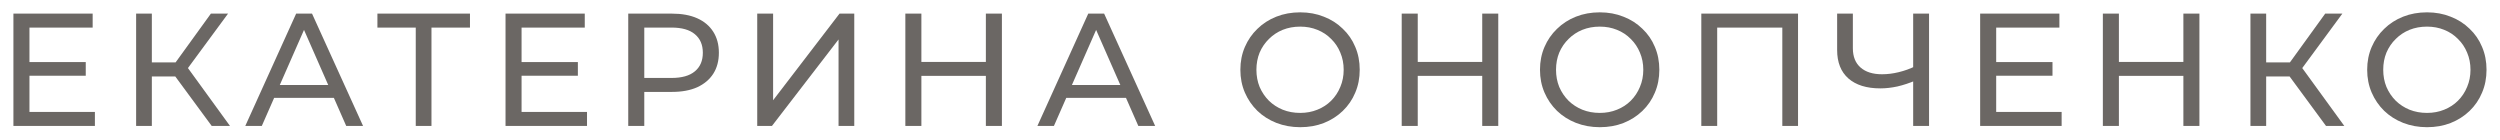 <?xml version="1.0" encoding="UTF-8"?> <svg xmlns="http://www.w3.org/2000/svg" viewBox="0 0 202.00 11.29" data-guides="{&quot;vertical&quot;:[],&quot;horizontal&quot;:[]}"><defs></defs><path fill="#6B6764" stroke="none" fill-opacity="1" stroke-width="1" stroke-opacity="1" id="tSvg170d5807990" title="Path 2" d="M196.103 10.277C195.411 10.277 194.768 10.16 194.172 9.927C193.583 9.694 193.074 9.37 192.642 8.955C192.21 8.532 191.873 8.039 191.631 7.478C191.389 6.916 191.268 6.302 191.268 5.637C191.268 4.972 191.389 4.358 191.631 3.797C191.873 3.235 192.21 2.747 192.642 2.332C193.074 1.909 193.583 1.58 194.172 1.347C194.759 1.114 195.403 0.997 196.103 0.997C196.794 0.997 197.429 1.114 198.008 1.347C198.595 1.572 199.105 1.896 199.538 2.319C199.978 2.734 200.315 3.222 200.548 3.784C200.79 4.345 200.911 4.963 200.911 5.637C200.911 6.311 200.79 6.929 200.548 7.49C200.315 8.052 199.978 8.544 199.538 8.968C199.105 9.383 198.595 9.707 198.008 9.94C197.429 10.165 196.794 10.277 196.103 10.277ZM196.103 9.123C196.603 9.123 197.066 9.037 197.49 8.864C197.921 8.691 198.293 8.45 198.604 8.139C198.923 7.819 199.17 7.447 199.343 7.024C199.525 6.6 199.615 6.138 199.615 5.637C199.615 5.136 199.525 4.674 199.343 4.25C199.17 3.827 198.923 3.46 198.604 3.148C198.293 2.829 197.921 2.583 197.49 2.41C197.066 2.237 196.603 2.151 196.103 2.151C195.593 2.151 195.122 2.237 194.69 2.41C194.267 2.583 193.895 2.829 193.576 3.148C193.256 3.46 193.005 3.827 192.824 4.25C192.65 4.674 192.565 5.136 192.565 5.637C192.565 6.138 192.65 6.6 192.824 7.024C193.005 7.447 193.256 7.819 193.576 8.139C193.895 8.45 194.267 8.691 194.69 8.864C195.122 9.037 195.593 9.123 196.103 9.123Z"></path><path fill="#6B6764" stroke="none" fill-opacity="1" stroke-width="1" stroke-opacity="1" id="tSvg538b3a9562" title="Path 3" d="M187.94 10.173C186.843 8.683 185.746 7.192 184.649 5.702C184.998 5.486 185.348 5.27 185.698 5.054C186.938 6.76 188.178 8.467 189.418 10.173C188.926 10.173 188.433 10.173 187.94 10.173ZM181.836 10.173C181.836 7.149 181.836 4.125 181.836 1.101C182.259 1.101 182.683 1.101 183.106 1.101C183.106 4.125 183.106 7.149 183.106 10.173C182.683 10.173 182.259 10.173 181.836 10.173ZM182.717 6.181C182.717 5.801 182.717 5.421 182.717 5.041C183.698 5.041 184.679 5.041 185.659 5.041C185.659 5.421 185.659 5.801 185.659 6.181C184.679 6.181 183.698 6.181 182.717 6.181ZM185.815 5.78C185.417 5.719 185.02 5.659 184.623 5.598C185.707 4.099 186.791 2.6 187.876 1.101C188.338 1.101 188.8 1.101 189.262 1.101C188.113 2.66 186.964 4.22 185.815 5.78Z"></path><path fill="#6B6764" stroke="none" fill-opacity="1" stroke-width="1" stroke-opacity="1" id="tSvgf1556e9fca" title="Path 4" d="M176.417 1.101C176.849 1.101 177.281 1.101 177.713 1.101C177.713 4.125 177.713 7.149 177.713 10.173C177.281 10.173 176.849 10.173 176.417 10.173C176.417 7.149 176.417 4.125 176.417 1.101ZM171.207 10.173C170.775 10.173 170.343 10.173 169.911 10.173C169.911 7.149 169.911 4.125 169.911 1.101C170.343 1.101 170.775 1.101 171.207 1.101C171.207 4.125 171.207 7.149 171.207 10.173ZM176.534 6.13C174.715 6.13 172.896 6.13 171.077 6.13C171.077 5.754 171.077 5.378 171.077 5.002C172.896 5.002 174.715 5.002 176.534 5.002C176.534 5.378 176.534 5.754 176.534 6.13Z"></path><path fill="#6B6764" stroke="none" fill-opacity="1" stroke-width="1" stroke-opacity="1" id="tSvgf99742b3d5" title="Path 5" d="M161.175 5.015C162.731 5.015 164.286 5.015 165.841 5.015C165.841 5.382 165.841 5.749 165.841 6.117C164.286 6.117 162.731 6.117 161.175 6.117C161.175 5.749 161.175 5.382 161.175 5.015ZM161.292 9.046C163.054 9.046 164.817 9.046 166.58 9.046C166.58 9.422 166.58 9.797 166.58 10.173C164.385 10.173 162.191 10.173 159.996 10.173C159.996 7.149 159.996 4.125 159.996 1.101C162.13 1.101 164.264 1.101 166.399 1.101C166.399 1.476 166.399 1.852 166.399 2.228C164.696 2.228 162.994 2.228 161.292 2.228C161.292 4.501 161.292 6.773 161.292 9.046Z"></path><path fill="#6B6764" stroke="none" fill-opacity="1" stroke-width="1" stroke-opacity="1" id="tSvg9b4be1994b" title="Path 6" d="M154.804 6.492C154.294 6.708 153.798 6.873 153.314 6.985C152.838 7.089 152.376 7.141 151.927 7.141C150.82 7.141 149.961 6.873 149.348 6.337C148.743 5.801 148.441 5.037 148.441 4.043C148.441 3.062 148.441 2.081 148.441 1.101C148.864 1.101 149.287 1.101 149.711 1.101C149.711 2.034 149.711 2.967 149.711 3.9C149.711 4.574 149.918 5.093 150.333 5.456C150.748 5.819 151.326 6 152.07 6C152.51 6 152.959 5.944 153.418 5.831C153.884 5.719 154.338 5.555 154.779 5.339C154.787 5.723 154.796 6.108 154.804 6.492ZM154.584 10.173C154.584 7.149 154.584 4.125 154.584 1.101C155.012 1.101 155.44 1.101 155.867 1.101C155.867 4.125 155.867 7.149 155.867 10.173C155.44 10.173 155.012 10.173 154.584 10.173Z"></path><path fill="#6B6764" stroke="none" fill-opacity="1" stroke-width="1" stroke-opacity="1" id="tSvg149e67fe8a" title="Path 7" d="M137.466 10.173C137.466 7.149 137.466 4.125 137.466 1.101C140.071 1.101 142.676 1.101 145.281 1.101C145.281 4.125 145.281 7.149 145.281 10.173C144.858 10.173 144.434 10.173 144.011 10.173C144.011 7.413 144.011 4.652 144.011 1.891C144.115 2.004 144.218 2.116 144.322 2.228C142.356 2.228 140.391 2.228 138.425 2.228C138.533 2.116 138.641 2.004 138.749 1.891C138.749 4.652 138.749 7.413 138.749 10.173C138.321 10.173 137.893 10.173 137.466 10.173Z"></path><path fill="#6B6764" stroke="none" fill-opacity="1" stroke-width="1" stroke-opacity="1" id="tSvgc9f860a005" title="Path 8" d="M129.265 10.277C128.573 10.277 127.93 10.16 127.334 9.927C126.746 9.694 126.237 9.37 125.805 8.955C125.372 8.532 125.035 8.039 124.794 7.478C124.552 6.916 124.431 6.302 124.431 5.637C124.431 4.972 124.552 4.358 124.794 3.797C125.035 3.235 125.372 2.747 125.805 2.332C126.237 1.909 126.746 1.58 127.334 1.347C127.921 1.114 128.565 0.997 129.265 0.997C129.956 0.997 130.591 1.114 131.171 1.347C131.758 1.572 132.267 1.896 132.7 2.319C133.141 2.734 133.478 3.222 133.711 3.784C133.952 4.345 134.074 4.963 134.074 5.637C134.074 6.311 133.952 6.929 133.711 7.49C133.478 8.052 133.141 8.544 132.7 8.968C132.267 9.383 131.758 9.707 131.171 9.94C130.591 10.165 129.956 10.277 129.265 10.277ZM129.265 9.123C129.766 9.123 130.228 9.037 130.652 8.864C131.084 8.691 131.456 8.45 131.767 8.139C132.086 7.819 132.332 7.447 132.506 7.024C132.687 6.6 132.778 6.138 132.778 5.637C132.778 5.136 132.687 4.674 132.506 4.25C132.332 3.827 132.086 3.46 131.767 3.148C131.456 2.829 131.084 2.583 130.652 2.41C130.228 2.237 129.766 2.151 129.265 2.151C128.755 2.151 128.284 2.237 127.853 2.41C127.429 2.583 127.057 2.829 126.738 3.148C126.418 3.46 126.168 3.827 125.986 4.25C125.813 4.674 125.727 5.136 125.727 5.637C125.727 6.138 125.813 6.6 125.986 7.024C126.168 7.447 126.418 7.819 126.738 8.139C127.057 8.45 127.429 8.691 127.853 8.864C128.284 9.037 128.755 9.123 129.265 9.123Z"></path><path fill="#6B6764" stroke="none" fill-opacity="1" stroke-width="1" stroke-opacity="1" id="tSvg18a65028f79" title="Path 9" d="M119.764 1.101C120.196 1.101 120.628 1.101 121.06 1.101C121.06 4.125 121.06 7.149 121.06 10.173C120.628 10.173 120.196 10.173 119.764 10.173C119.764 7.149 119.764 4.125 119.764 1.101ZM114.554 10.173C114.122 10.173 113.69 10.173 113.258 10.173C113.258 7.149 113.258 4.125 113.258 1.101C113.69 1.101 114.122 1.101 114.554 1.101C114.554 4.125 114.554 7.149 114.554 10.173ZM119.881 6.13C118.062 6.13 116.243 6.13 114.424 6.13C114.424 5.754 114.424 5.378 114.424 5.002C116.243 5.002 118.062 5.002 119.881 5.002C119.881 5.378 119.881 5.754 119.881 6.13Z"></path><path fill="#6B6764" stroke="none" fill-opacity="1" stroke-width="1" stroke-opacity="1" id="tSvg2d013f028b" title="Path 10" d="M105.056 10.277C104.365 10.277 103.721 10.16 103.125 9.927C102.538 9.694 102.028 9.37 101.596 8.955C101.164 8.532 100.827 8.039 100.585 7.478C100.343 6.916 100.222 6.302 100.222 5.637C100.222 4.972 100.343 4.358 100.585 3.797C100.827 3.235 101.164 2.747 101.596 2.332C102.028 1.909 102.538 1.58 103.125 1.347C103.713 1.114 104.356 0.997 105.056 0.997C105.748 0.997 106.383 1.114 106.962 1.347C107.55 1.572 108.059 1.896 108.491 2.319C108.932 2.734 109.269 3.222 109.502 3.784C109.744 4.345 109.865 4.963 109.865 5.637C109.865 6.311 109.744 6.929 109.502 7.49C109.269 8.052 108.932 8.544 108.491 8.968C108.059 9.383 107.55 9.707 106.962 9.94C106.383 10.165 105.748 10.277 105.056 10.277ZM105.056 9.123C105.558 9.123 106.02 9.037 106.443 8.864C106.876 8.691 107.247 8.45 107.558 8.139C107.878 7.819 108.124 7.447 108.297 7.024C108.478 6.6 108.569 6.138 108.569 5.637C108.569 5.136 108.478 4.674 108.297 4.25C108.124 3.827 107.878 3.46 107.558 3.148C107.247 2.829 106.876 2.583 106.443 2.41C106.02 2.237 105.558 2.151 105.056 2.151C104.547 2.151 104.076 2.237 103.644 2.41C103.221 2.583 102.849 2.829 102.529 3.148C102.21 3.46 101.959 3.827 101.777 4.25C101.605 4.674 101.518 5.136 101.518 5.637C101.518 6.138 101.605 6.6 101.777 7.024C101.959 7.447 102.21 7.819 102.529 8.139C102.849 8.45 103.221 8.691 103.644 8.864C104.076 9.037 104.547 9.123 105.056 9.123Z"></path><path fill="#6B6764" stroke="none" fill-opacity="1" stroke-width="1" stroke-opacity="1" id="tSvg616bf0a837" title="Path 11" d="M83.823 10.173C85.192 7.149 86.562 4.125 87.931 1.101C88.359 1.101 88.787 1.101 89.214 1.101C90.588 4.125 91.962 7.149 93.336 10.173C92.882 10.173 92.429 10.173 91.975 10.173C90.752 7.391 89.53 4.609 88.307 1.827C88.48 1.827 88.653 1.827 88.826 1.827C87.603 4.609 86.38 7.391 85.158 10.173C84.713 10.173 84.268 10.173 83.823 10.173ZM85.572 7.905C85.689 7.559 85.806 7.214 85.922 6.868C87.625 6.868 89.327 6.868 91.029 6.868C91.154 7.214 91.28 7.559 91.405 7.905C89.461 7.905 87.517 7.905 85.572 7.905Z"></path><path fill="#6B6764" stroke="none" fill-opacity="1" stroke-width="1" stroke-opacity="1" id="tSvgdd9956acf" title="Path 12" d="M79.658 1.101C80.09 1.101 80.522 1.101 80.954 1.101C80.954 4.125 80.954 7.149 80.954 10.173C80.522 10.173 80.09 10.173 79.658 10.173C79.658 7.149 79.658 4.125 79.658 1.101ZM74.448 10.173C74.016 10.173 73.584 10.173 73.152 10.173C73.152 7.149 73.152 4.125 73.152 1.101C73.584 1.101 74.016 1.101 74.448 1.101C74.448 4.125 74.448 7.149 74.448 10.173ZM79.775 6.13C77.956 6.13 76.137 6.13 74.318 6.13C74.318 5.754 74.318 5.378 74.318 5.002C76.137 5.002 77.956 5.002 79.775 5.002C79.775 5.378 79.775 5.754 79.775 6.13Z"></path><path fill="#6B6764" stroke="none" fill-opacity="1" stroke-width="1" stroke-opacity="1" id="tSvg5a40a3630b" title="Path 13" d="M61.184 10.173C61.184 7.149 61.184 4.125 61.184 1.101C61.611 1.101 62.039 1.101 62.467 1.101C62.467 3.434 62.467 5.767 62.467 8.1C64.256 5.767 66.044 3.434 67.833 1.101C68.23 1.101 68.628 1.101 69.025 1.101C69.025 4.125 69.025 7.149 69.025 10.173C68.602 10.173 68.178 10.173 67.755 10.173C67.755 7.845 67.755 5.516 67.755 3.187C65.962 5.516 64.169 7.845 62.376 10.173C61.979 10.173 61.581 10.173 61.184 10.173Z"></path><path fill="#6B6764" stroke="none" fill-opacity="1" stroke-width="1" stroke-opacity="1" id="tSvg1318b0cc4c5" title="Path 14" d="M50.762 10.173C50.762 7.149 50.762 4.125 50.762 1.101C51.942 1.101 53.121 1.101 54.3 1.101C55.095 1.101 55.774 1.226 56.335 1.476C56.897 1.727 57.329 2.09 57.631 2.565C57.934 3.041 58.085 3.606 58.085 4.263C58.085 4.92 57.934 5.486 57.631 5.961C57.329 6.428 56.897 6.79 56.335 7.05C55.774 7.3 55.095 7.426 54.3 7.426C53.359 7.426 52.417 7.426 51.475 7.426C51.669 7.223 51.864 7.019 52.058 6.816C52.058 7.935 52.058 9.054 52.058 10.173C51.626 10.173 51.194 10.173 50.762 10.173ZM52.058 6.946C51.864 6.73 51.669 6.514 51.475 6.298C52.404 6.298 53.333 6.298 54.262 6.298C55.091 6.298 55.718 6.121 56.141 5.767C56.573 5.412 56.789 4.911 56.789 4.263C56.789 3.615 56.573 3.114 56.141 2.76C55.718 2.405 55.091 2.228 54.262 2.228C53.333 2.228 52.404 2.228 51.475 2.228C51.669 2.012 51.864 1.796 52.058 1.58C52.058 3.369 52.058 5.157 52.058 6.946Z"></path><path fill="#6B6764" stroke="none" fill-opacity="1" stroke-width="1" stroke-opacity="1" id="tSvgd0425a6ed0" title="Path 15" d="M42.026 5.015C43.581 5.015 45.137 5.015 46.692 5.015C46.692 5.382 46.692 5.749 46.692 6.117C45.137 6.117 43.581 6.117 42.026 6.117C42.026 5.749 42.026 5.382 42.026 5.015ZM42.143 9.046C43.906 9.046 45.668 9.046 47.431 9.046C47.431 9.422 47.431 9.797 47.431 10.173C45.236 10.173 43.041 10.173 40.847 10.173C40.847 7.149 40.847 4.125 40.847 1.101C42.981 1.101 45.115 1.101 47.249 1.101C47.249 1.476 47.249 1.852 47.249 2.228C45.547 2.228 43.845 2.228 42.143 2.228C42.143 4.501 42.143 6.773 42.143 9.046Z"></path><path fill="#6B6764" stroke="none" fill-opacity="1" stroke-width="1" stroke-opacity="1" id="tSvg1099c49314b" title="Path 16" d="M33.593 10.173C33.593 7.413 33.593 4.652 33.593 1.891C33.701 2.004 33.809 2.116 33.917 2.228C32.776 2.228 31.636 2.228 30.495 2.228C30.495 1.852 30.495 1.476 30.495 1.101C32.988 1.101 35.481 1.101 37.974 1.101C37.974 1.476 37.974 1.852 37.974 2.228C36.833 2.228 35.693 2.228 34.552 2.228C34.656 2.116 34.759 2.004 34.863 1.891C34.863 4.652 34.863 7.413 34.863 10.173C34.44 10.173 34.016 10.173 33.593 10.173Z"></path><path fill="#6B6764" stroke="none" fill-opacity="1" stroke-width="1" stroke-opacity="1" id="tSvgc23628587a" title="Path 17" d="M19.82 10.173C21.19 7.149 22.559 4.125 23.929 1.101C24.357 1.101 24.784 1.101 25.212 1.101C26.586 4.125 27.96 7.149 29.334 10.173C28.88 10.173 28.426 10.173 27.973 10.173C26.75 7.391 25.527 4.609 24.305 1.827C24.478 1.827 24.65 1.827 24.823 1.827C23.601 4.609 22.378 7.391 21.155 10.173C20.71 10.173 20.265 10.173 19.82 10.173ZM21.57 7.905C21.687 7.559 21.803 7.214 21.92 6.868C23.622 6.868 25.324 6.868 27.026 6.868C27.152 7.214 27.277 7.559 27.402 7.905C25.458 7.905 23.514 7.905 21.57 7.905Z"></path><path fill="#6B6764" stroke="none" fill-opacity="1" stroke-width="1" stroke-opacity="1" id="tSvg1061e6a634e" title="Path 18" d="M17.104 10.173C16.006 8.683 14.909 7.192 13.812 5.702C14.162 5.486 14.512 5.27 14.862 5.054C16.102 6.76 17.341 8.467 18.581 10.173C18.089 10.173 17.596 10.173 17.104 10.173ZM10.999 10.173C10.999 7.149 10.999 4.125 10.999 1.101C11.423 1.101 11.846 1.101 12.269 1.101C12.269 4.125 12.269 7.149 12.269 10.173C11.846 10.173 11.423 10.173 10.999 10.173ZM11.881 6.181C11.881 5.801 11.881 5.421 11.881 5.041C12.861 5.041 13.842 5.041 14.823 5.041C14.823 5.421 14.823 5.801 14.823 6.181C13.842 6.181 12.861 6.181 11.881 6.181ZM14.978 5.78C14.581 5.719 14.183 5.659 13.786 5.598C14.87 4.099 15.955 2.6 17.039 1.101C17.501 1.101 17.964 1.101 18.426 1.101C17.277 2.66 16.128 4.22 14.978 5.78Z"></path><path fill="#6B6764" stroke="none" fill-opacity="1" stroke-width="1" stroke-opacity="1" id="tSvgb6c2f601d5" title="Path 19" d="M2.263 5.015C3.819 5.015 5.374 5.015 6.929 5.015C6.929 5.382 6.929 5.749 6.929 6.117C5.374 6.117 3.819 6.117 2.263 6.117C2.263 5.749 2.263 5.382 2.263 5.015ZM2.38 9.046C4.143 9.046 5.905 9.046 7.668 9.046C7.668 9.422 7.668 9.797 7.668 10.173C5.473 10.173 3.279 10.173 1.084 10.173C1.084 7.149 1.084 4.125 1.084 1.101C3.218 1.101 5.352 1.101 7.487 1.101C7.487 1.476 7.487 1.852 7.487 2.228C5.784 2.228 4.082 2.228 2.38 2.228C2.38 4.501 2.38 6.773 2.38 9.046Z"></path></svg> 